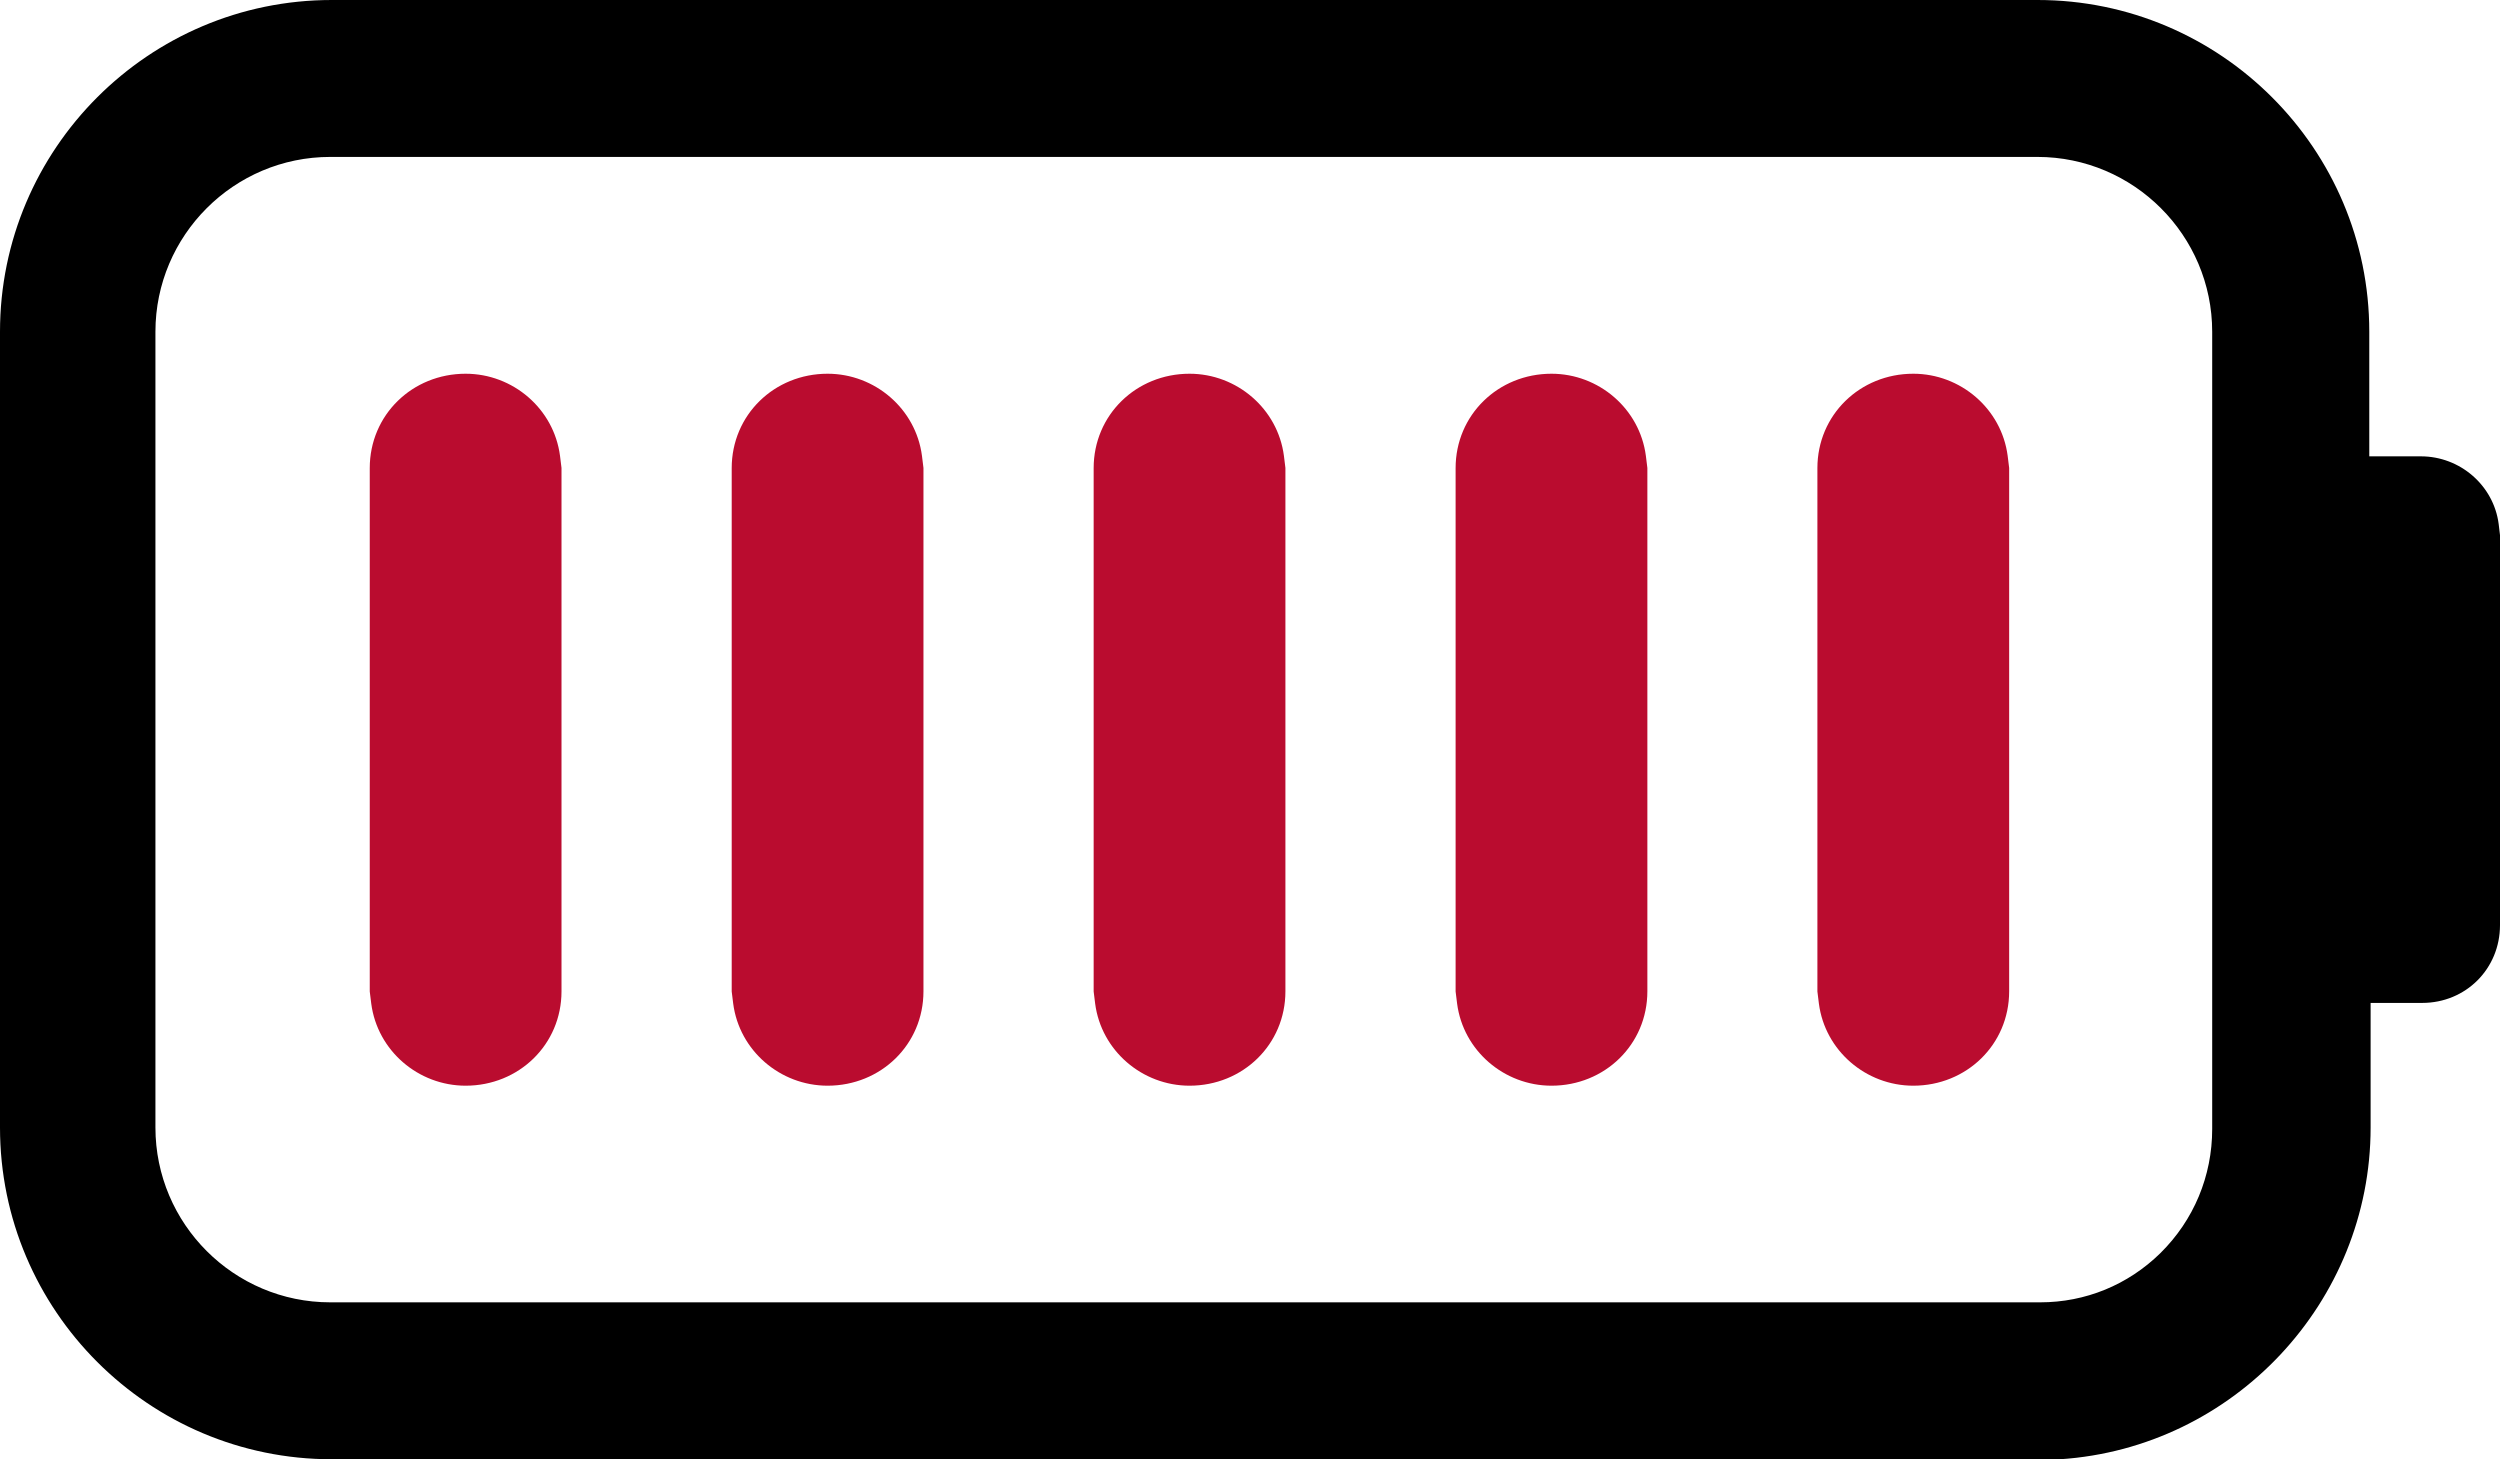 <?xml version="1.0" encoding="UTF-8"?>
<svg id="Layer_2" data-name="Layer 2" xmlns="http://www.w3.org/2000/svg" viewBox="0 0 150.71 87.97">
  <defs>
    <style>
      .cls-1, .cls-2 {
        stroke-width: 0px;
      }

      .cls-2 {
        fill: #ba0c2f;
      }
    </style>
  </defs>
  <g id="Layer_1-2" data-name="Layer 1">
    <g>
      <g>
        <path class="cls-2" d="m33.85,59.76v-31.55s-.09-.73-.09-.73c-.37-2.84-2.84-4.95-5.69-4.95-3.21,0-5.78,2.48-5.78,5.69v31.55s.09.73.09.73c.37,2.84,2.84,4.95,5.69,4.95,3.21,0,5.78-2.48,5.78-5.69Z"/>
        <path class="cls-2" d="m55.67,59.76v-31.55s-.09-.73-.09-.73c-.37-2.84-2.84-4.95-5.69-4.95-3.21,0-5.78,2.48-5.78,5.69v31.55s.09.73.09.73c.37,2.84,2.84,4.95,5.69,4.95,3.21,0,5.78-2.48,5.78-5.69Z"/>
        <path class="cls-2" d="m77.49,59.76v-31.55s-.09-.73-.09-.73c-.37-2.84-2.84-4.95-5.69-4.95-3.21,0-5.78,2.48-5.78,5.69v31.55s.09.73.09.73c.37,2.84,2.84,4.95,5.69,4.95,3.21,0,5.78-2.48,5.78-5.69Z"/>
        <path class="cls-2" d="m99.31,59.76v-31.55s-.09-.73-.09-.73c-.37-2.84-2.84-4.95-5.69-4.95-3.21,0-5.78,2.48-5.78,5.69v31.55s.09.73.09.73c.37,2.84,2.84,4.95,5.69,4.95,3.21,0,5.78-2.48,5.78-5.69Z"/>
        <path class="cls-2" d="m121.12,59.76v-31.55s-.09-.73-.09-.73c-.37-2.84-2.84-4.95-5.69-4.95-3.21,0-5.78,2.48-5.78,5.69v31.55s.09.73.09.73c.37,2.84,2.84,4.95,5.69,4.95,3.21,0,5.78-2.48,5.78-5.69Z"/>
      </g>
      <path class="cls-1" d="m122.82,0H20C8.97,0,0,8.97,0,20v47.97c0,11.03,8.97,20,20,20h104.19c10.47-.69,18.72-9.48,18.72-20v-7.51h3.11c2.63,0,4.69-2.06,4.69-4.69v-23.51l-.08-.67c-.3-2.32-2.32-4.08-4.69-4.08h-3.11v-7.51c0-11.03-8.97-20-20-20Zm10.54,68.06c0,2.84-1.11,5.5-3.13,7.49-1.95,1.91-4.51,2.96-7.24,2.96-.06,0-.12,0-.18,0H19.91c-5.81,0-10.54-4.73-10.54-10.54V20c0-5.81,4.73-10.54,10.54-10.54h102.91c5.81,0,10.54,4.73,10.54,10.54v48.06Z"/>
    </g>
  </g>
</svg>